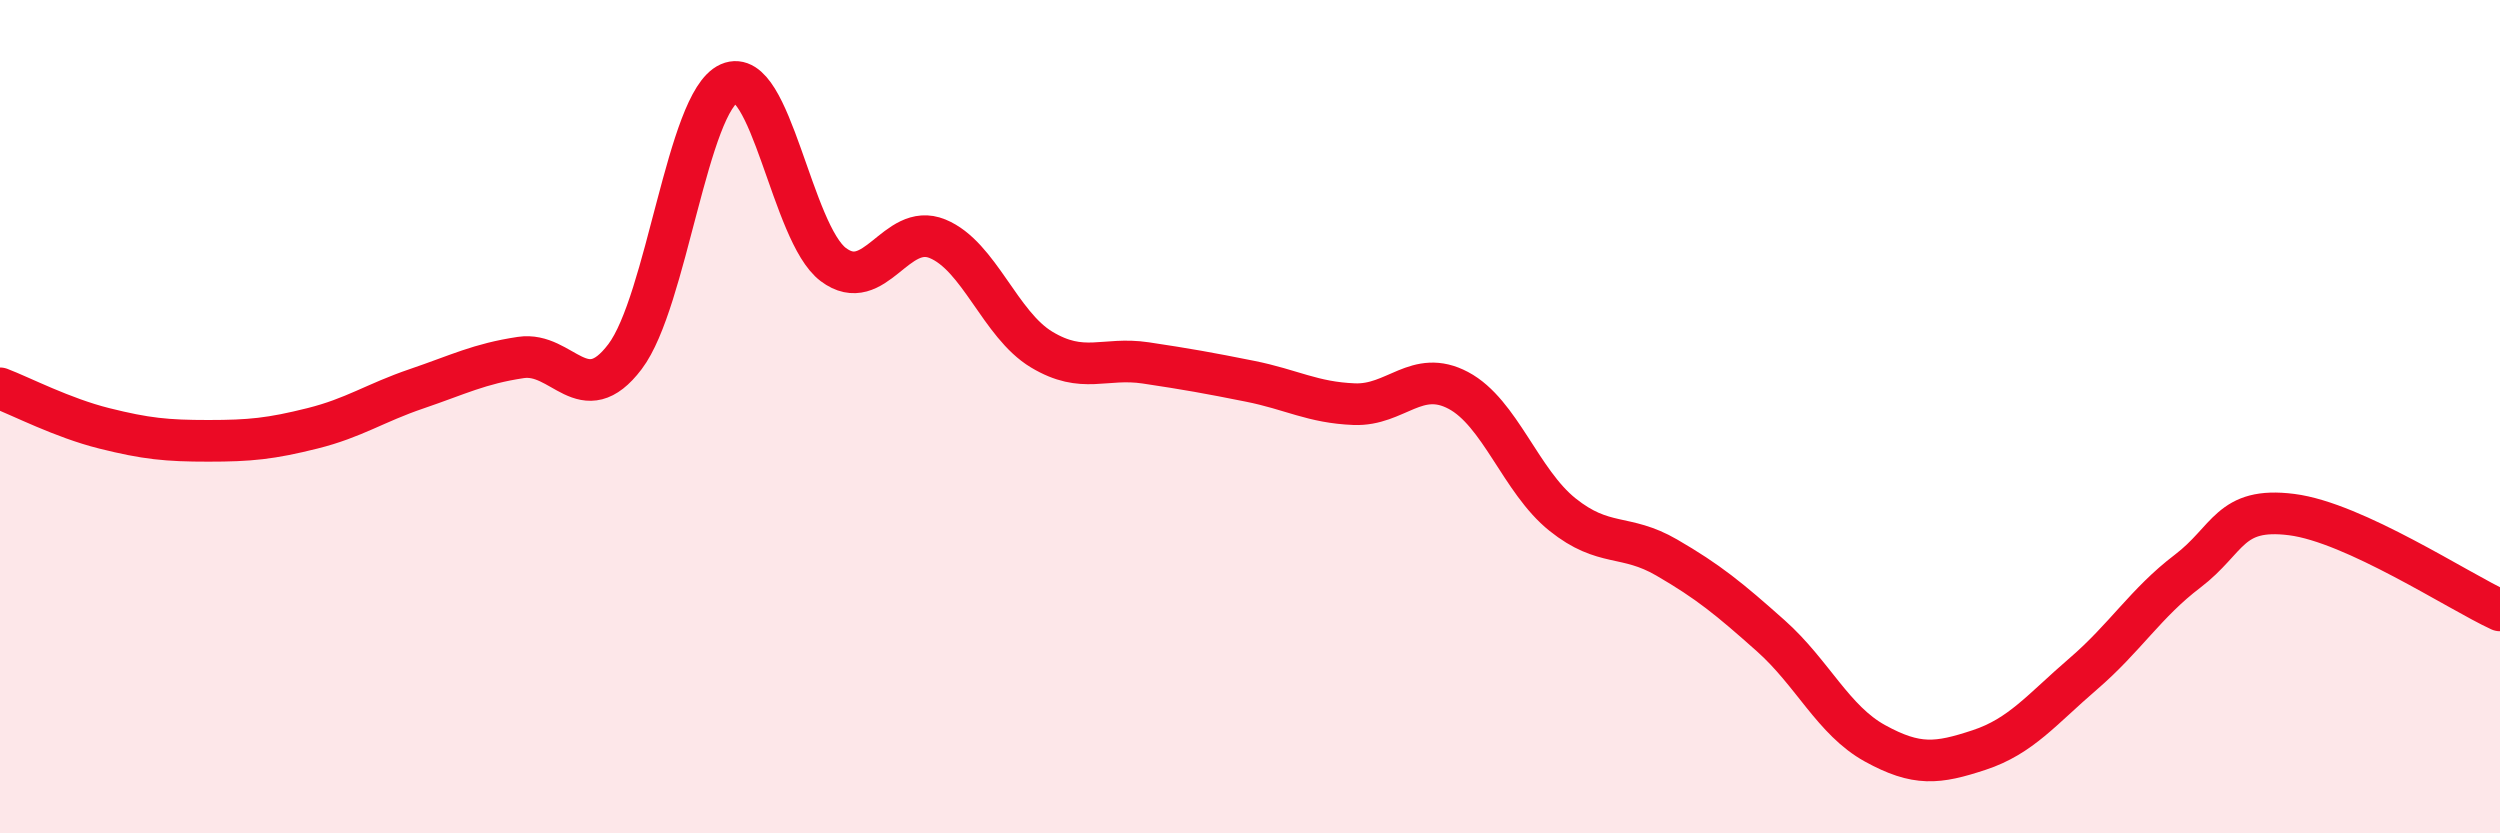
    <svg width="60" height="20" viewBox="0 0 60 20" xmlns="http://www.w3.org/2000/svg">
      <path
        d="M 0,9.32 C 0.5,9.51 1.5,10.03 2.5,10.28 C 3.5,10.53 4,10.58 5,10.58 C 6,10.58 6.5,10.53 7.5,10.28 C 8.5,10.03 9,9.67 10,9.33 C 11,8.99 11.5,8.73 12.5,8.58 C 13.5,8.43 14,9.88 15,8.56 C 16,7.24 16.5,2.44 17.5,2 C 18.5,1.56 19,5.6 20,6.35 C 21,7.1 21.5,5.32 22.5,5.73 C 23.5,6.14 24,7.79 25,8.39 C 26,8.99 26.5,8.56 27.5,8.71 C 28.5,8.86 29,8.95 30,9.15 C 31,9.35 31.5,9.66 32.5,9.7 C 33.5,9.74 34,8.84 35,9.37 C 36,9.9 36.5,11.55 37.5,12.35 C 38.5,13.15 39,12.8 40,13.38 C 41,13.96 41.5,14.37 42.5,15.26 C 43.5,16.15 44,17.29 45,17.84 C 46,18.39 46.5,18.33 47.5,18 C 48.5,17.67 49,17.03 50,16.17 C 51,15.31 51.5,14.47 52.5,13.71 C 53.5,12.95 53.5,12.16 55,12.35 C 56.5,12.54 59,14.19 60,14.65L60 20L0 20Z"
        fill="#EB0A25"
        opacity="0.1"
        stroke-linecap="round"
        stroke-linejoin="round"
      />
      <path
        d="M 0,9.32 C 0.5,9.51 1.5,10.03 2.5,10.28 C 3.5,10.53 4,10.58 5,10.58 C 6,10.58 6.5,10.53 7.5,10.28 C 8.5,10.03 9,9.67 10,9.33 C 11,8.99 11.5,8.73 12.5,8.58 C 13.5,8.43 14,9.88 15,8.56 C 16,7.24 16.5,2.44 17.5,2 C 18.5,1.56 19,5.6 20,6.35 C 21,7.1 21.5,5.32 22.5,5.73 C 23.5,6.14 24,7.79 25,8.39 C 26,8.99 26.5,8.56 27.5,8.71 C 28.5,8.86 29,8.95 30,9.15 C 31,9.35 31.5,9.66 32.5,9.7 C 33.5,9.74 34,8.84 35,9.37 C 36,9.9 36.5,11.55 37.5,12.35 C 38.5,13.15 39,12.8 40,13.38 C 41,13.96 41.5,14.37 42.5,15.26 C 43.5,16.15 44,17.29 45,17.84 C 46,18.39 46.5,18.33 47.5,18 C 48.5,17.67 49,17.03 50,16.17 C 51,15.31 51.5,14.47 52.5,13.71 C 53.5,12.95 53.5,12.16 55,12.35 C 56.5,12.54 59,14.19 60,14.65"
        stroke="#EB0A25"
        stroke-width="1"
        fill="none"
        stroke-linecap="round"
        stroke-linejoin="round"
      />
    </svg>
  